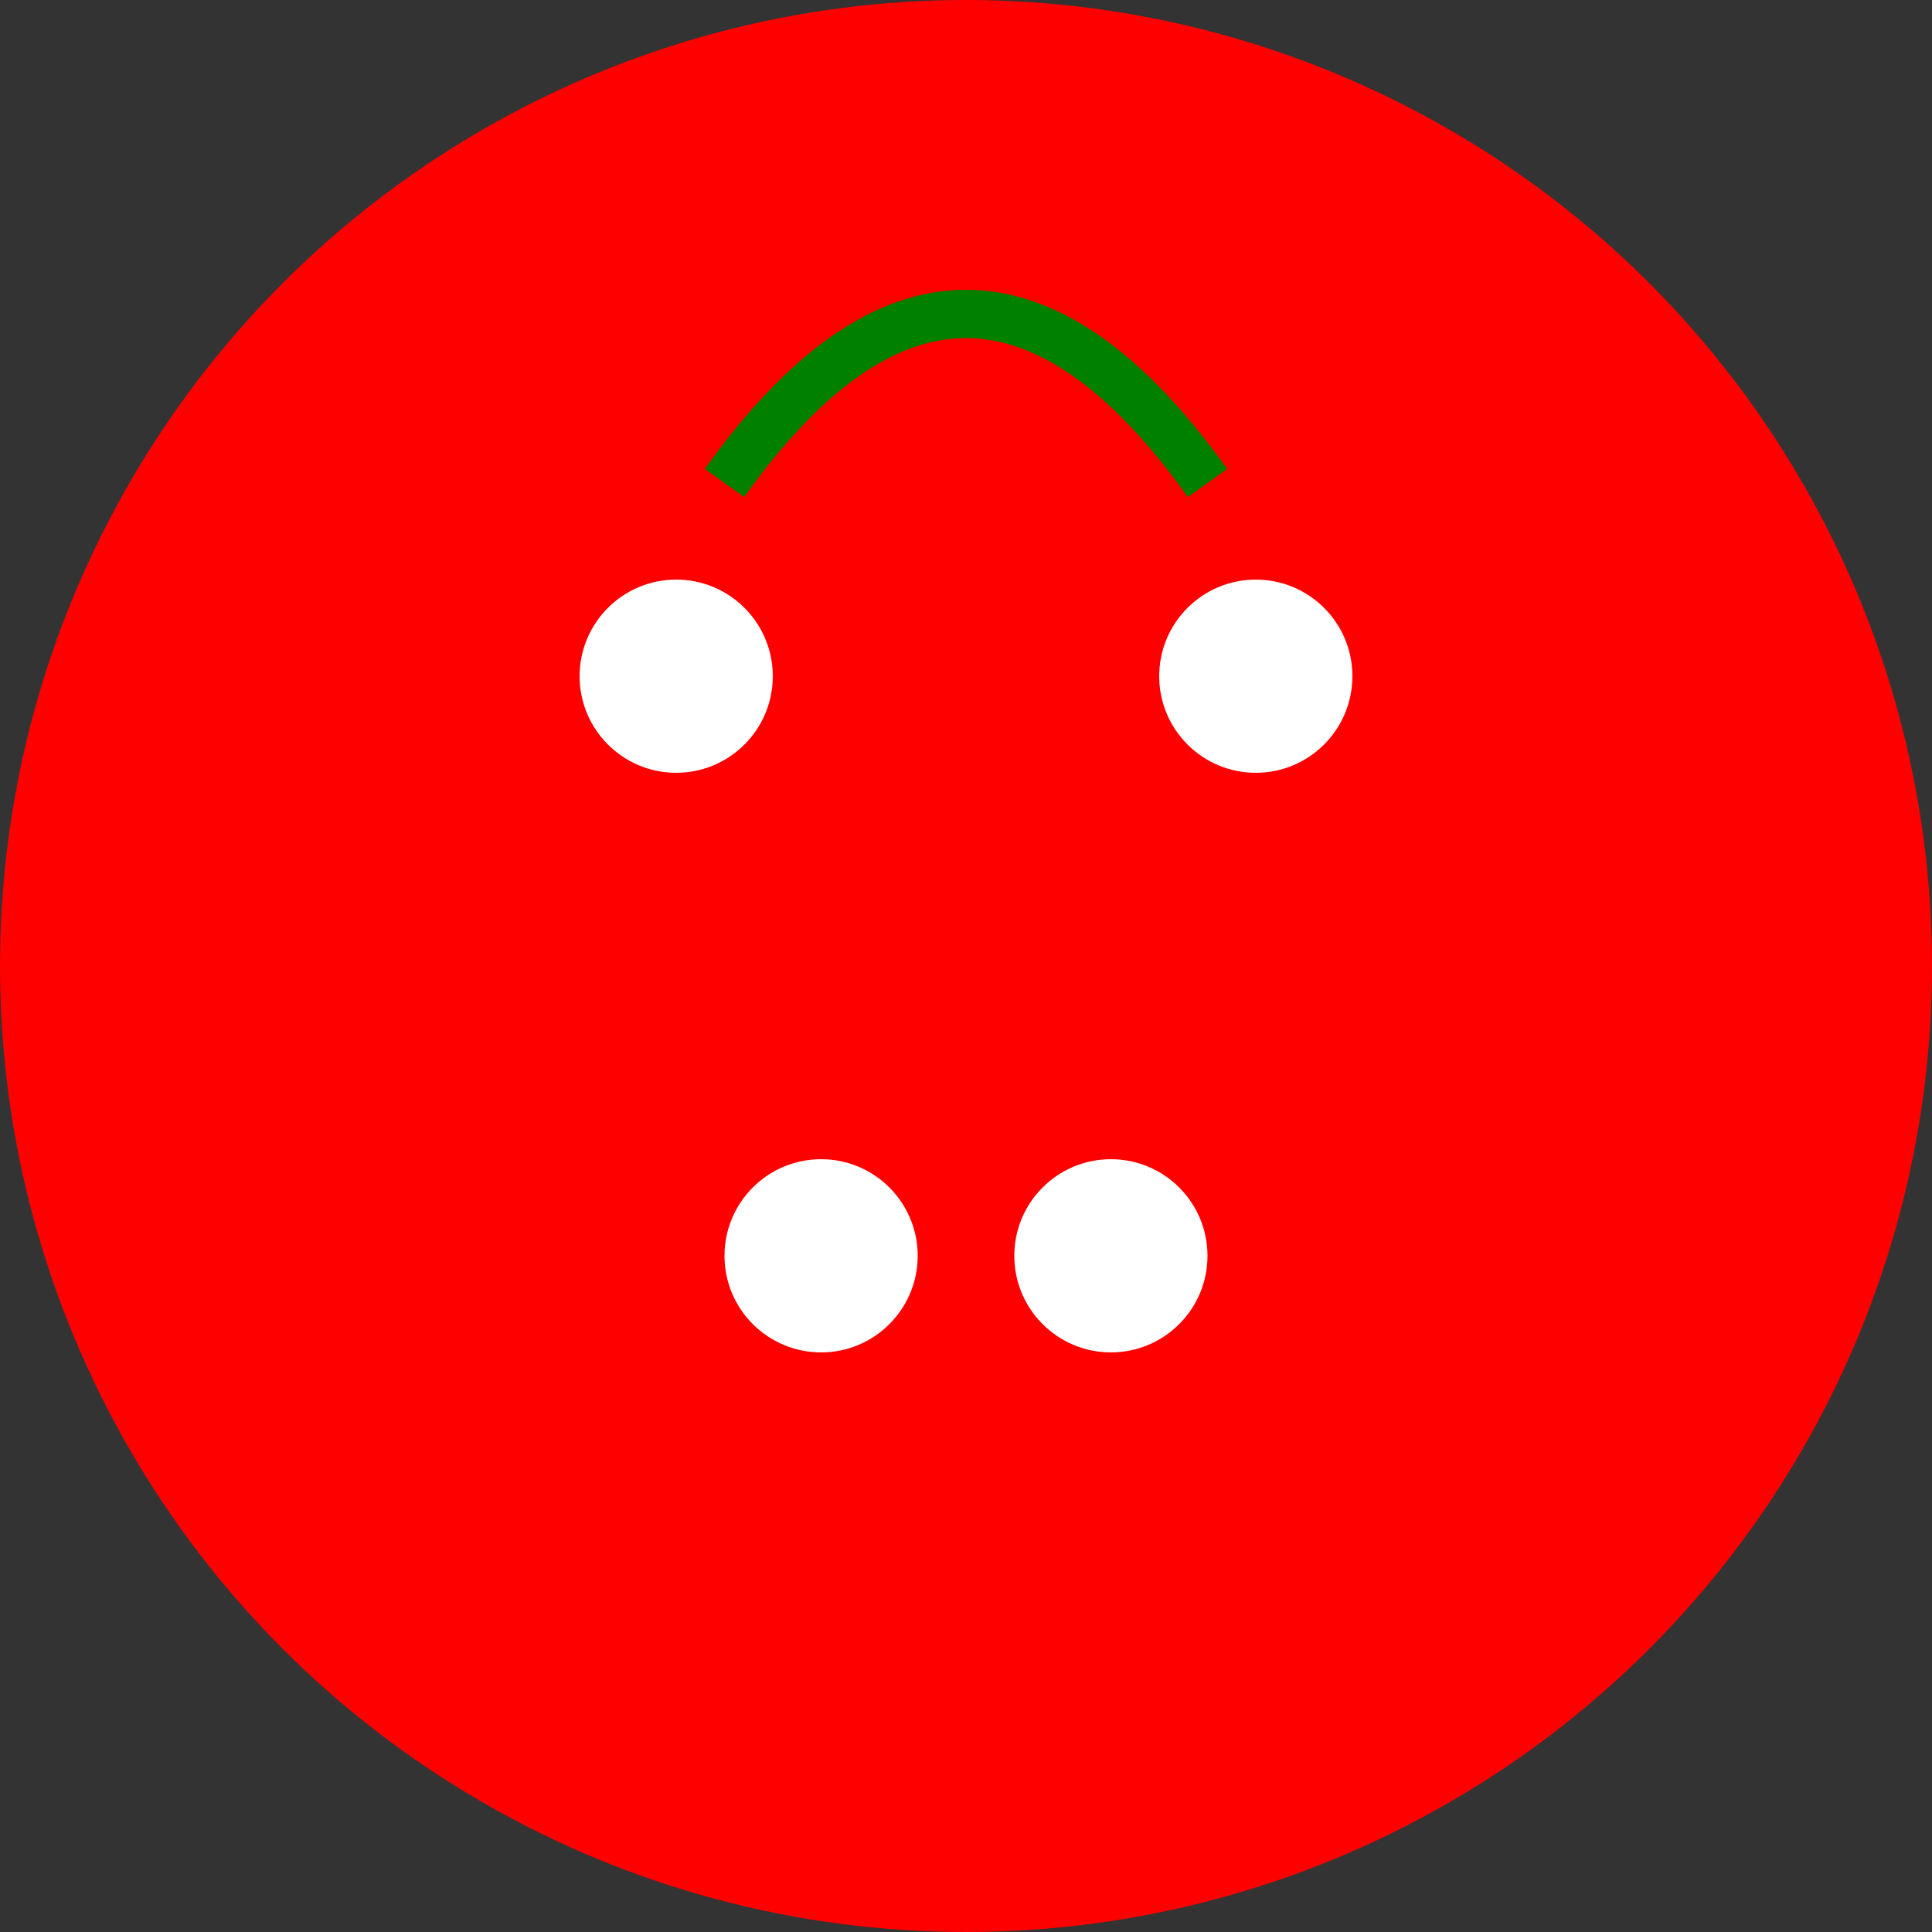<svg width="200" height="200" xmlns="http://www.w3.org/2000/svg">
  <rect width="100%" height="100%" fill="#333333" stroke="none"/>
  <g>
    <title>Strawberry</title>
    <circle cx="100" cy="100" r="100" fill="red"/>
    <circle cx="70" cy="70" r="10" fill="white"/>
    <circle cx="130" cy="70" r="10" fill="white"/>
    <circle cx="85" cy="130" r="10" fill="white"/>
    <circle cx="115" cy="130" r="10" fill="white"/>
    <path d="M 75 50 Q 100 15, 125 50" stroke="green" stroke-width="5" fill="none"/>
  </g>
</svg>